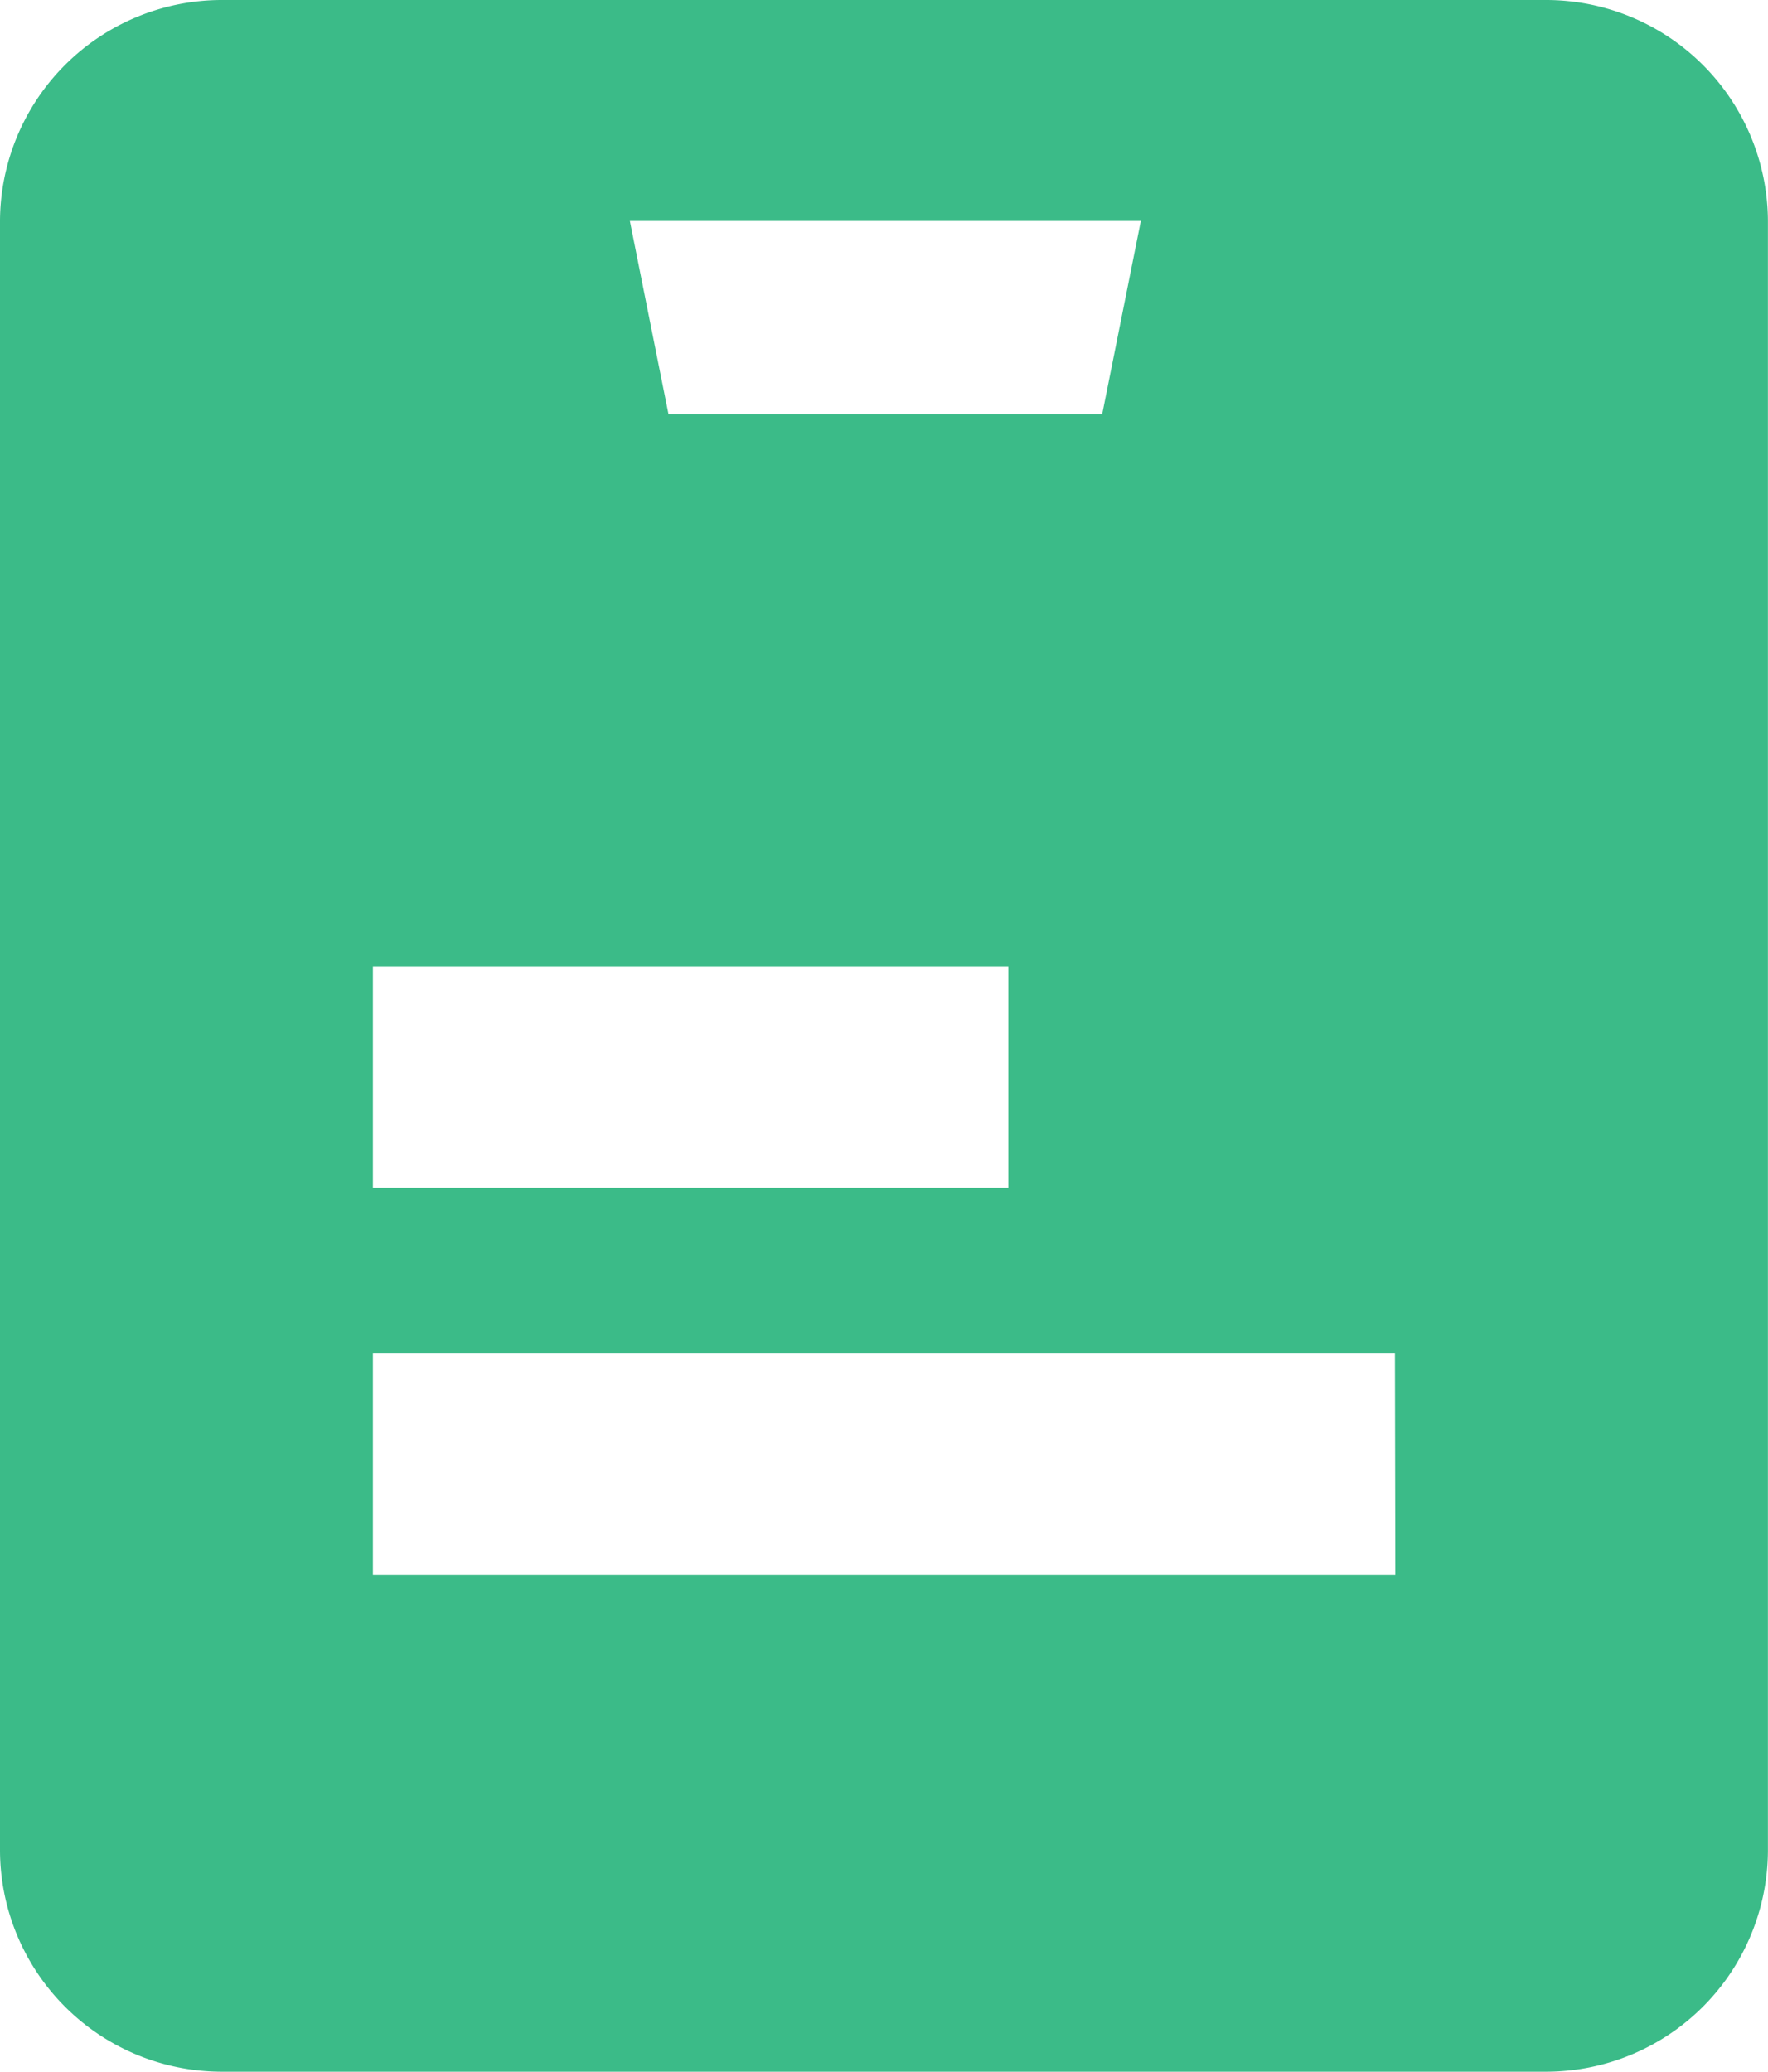 <svg xmlns="http://www.w3.org/2000/svg" width="22.307" height="26.141" viewBox="0 0 22.307 26.141">
  <path id="Path_17864" data-name="Path 17864" d="M37.518,12.5H20.788A2.8,2.8,0,0,0,18,15.288V35.852a2.8,2.8,0,0,0,2.788,2.788h16.73a2.8,2.8,0,0,0,2.788-2.788V15.288A2.8,2.8,0,0,0,37.518,12.5Zm-5.124,2.788-.488,2.44H26.435l-.488-2.44ZM22.705,24.7h8.017v2.788H22.705Zm12.9,7.668h-12.9V29.579H35.6Z" transform="translate(-18 -12.5)" fill="#3bbb88"/>
</svg>
